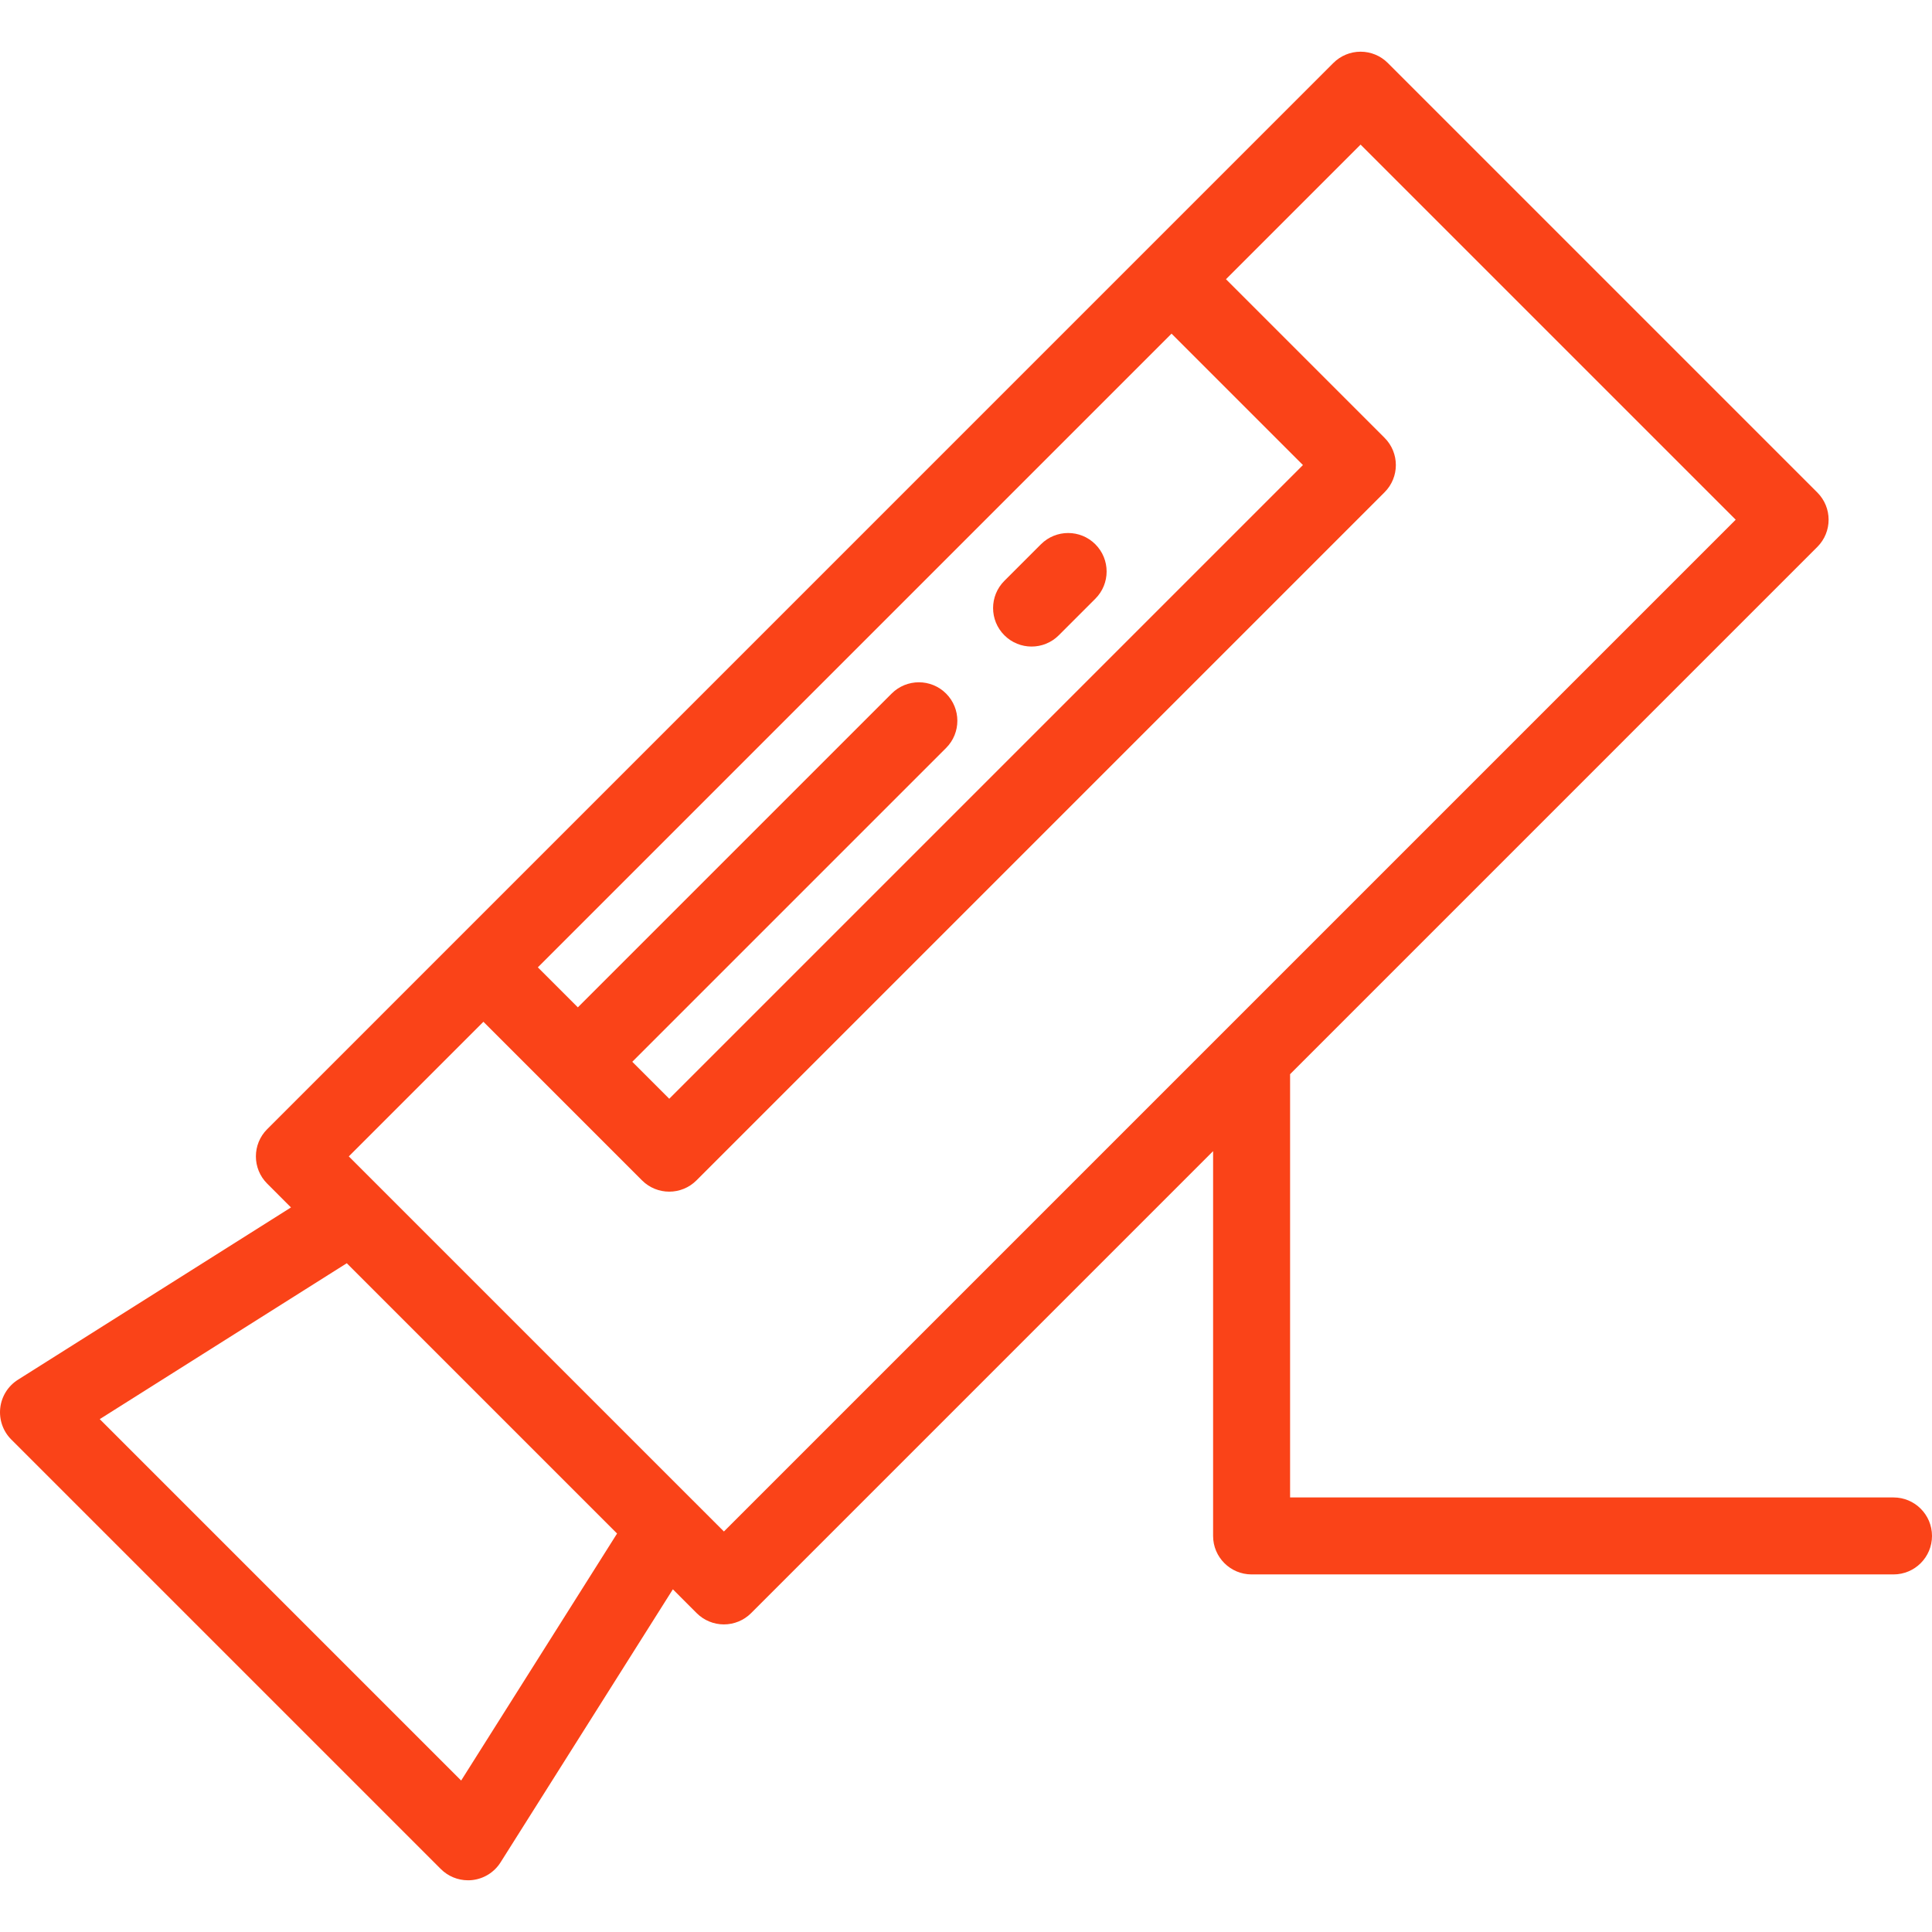 <?xml version="1.0" encoding="UTF-8"?> <svg xmlns="http://www.w3.org/2000/svg" width="119" height="119" viewBox="0 0 119 119" fill="none"><g clip-path="url(#clip0_609_156)"><path d="M67.467 33.525C66.542 32.599 65.041 32.599 64.115 33.525L61.863 35.777C60.937 36.702 60.937 38.203 61.863 39.129C62.326 39.592 62.933 39.824 63.539 39.824C64.146 39.824 64.753 39.592 65.216 39.129L67.467 36.878C68.393 35.952 68.393 34.451 67.467 33.525Z" fill="#FA4318"></path><path d="M116.63 92.234H79.462V66.212C79.462 66.196 79.46 66.181 79.46 66.165L111.937 33.687C112.863 32.762 112.863 31.261 111.937 30.335L85.48 3.878C85.036 3.434 84.433 3.184 83.804 3.184C83.175 3.184 82.573 3.434 82.128 3.878L16.456 69.551C15.53 70.477 15.53 71.978 16.456 72.903L17.923 74.371L1.105 84.984C0.496 85.368 0.095 86.009 0.015 86.725C-0.065 87.441 0.185 88.155 0.694 88.665L27.151 115.121C27.598 115.568 28.202 115.815 28.827 115.815C28.915 115.815 29.003 115.811 29.09 115.801C29.806 115.721 30.447 115.32 30.832 114.71L41.445 97.892L42.912 99.36C43.356 99.804 43.96 100.054 44.588 100.054C45.217 100.054 45.82 99.804 46.264 99.36L74.72 70.904V94.605C74.72 95.914 75.782 96.975 77.091 96.975H116.629C117.939 96.975 119 95.914 119 94.605C119 93.295 117.939 92.234 116.63 92.234ZM72.16 20.551L80.254 28.645L41.222 67.677L38.945 65.4L58.273 46.072C59.199 45.146 59.199 43.645 58.273 42.719C57.348 41.794 55.847 41.794 54.921 42.719L35.592 62.047L33.128 59.583L72.16 20.551ZM28.405 109.671L6.144 87.41L21.36 77.808L38.008 94.456L28.405 109.671ZM44.589 94.331L21.484 71.227L29.776 62.935L39.545 72.705C40.008 73.168 40.615 73.399 41.222 73.399C41.828 73.399 42.435 73.168 42.898 72.705L85.282 30.32C86.208 29.395 86.208 27.894 85.282 26.968L75.513 17.198L83.804 8.907L106.909 32.011L44.589 94.331Z" fill="#FA4318"></path></g><defs><clipPath id="clip0_609_156"><rect width="119" height="119" fill="white"></rect></clipPath></defs></svg> 